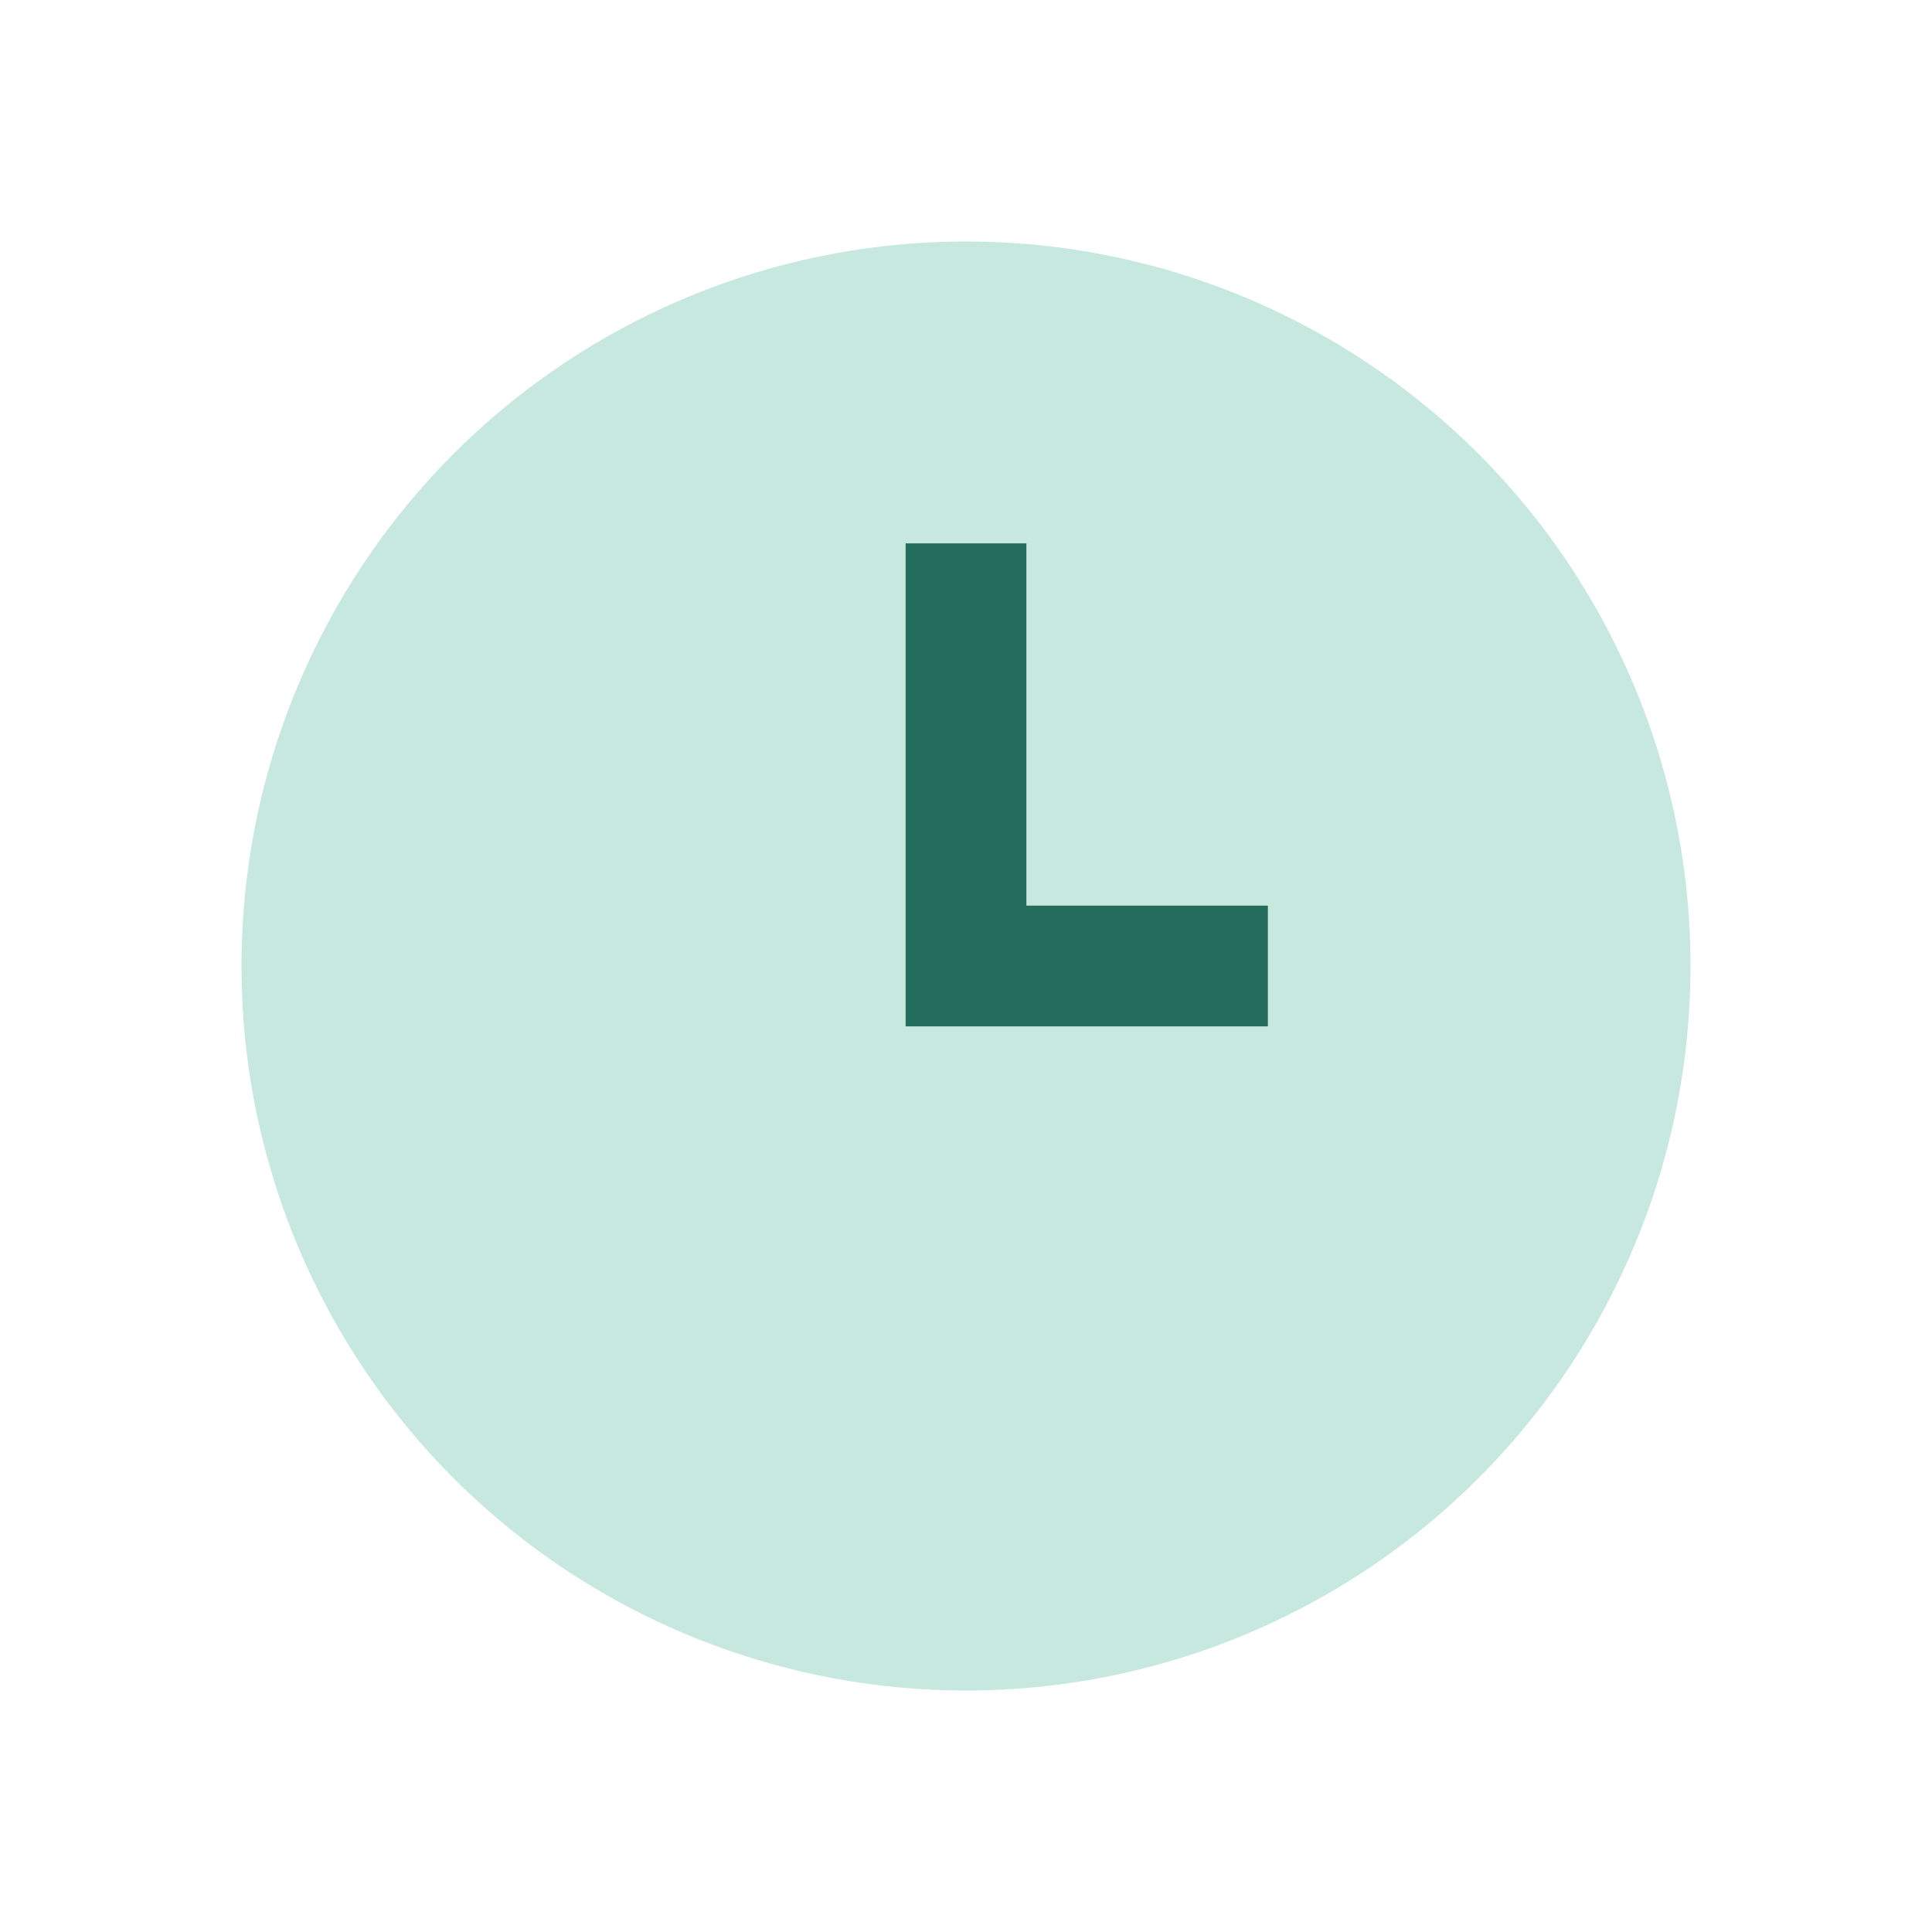 <?xml version="1.0" encoding="UTF-8"?>
<svg xmlns="http://www.w3.org/2000/svg" width="32" height="32" viewBox="0 0 32 32"><circle cx="16" cy="16" r="12" fill="#C7E8DE"/><path d="M16 9v7h5" stroke="#256D5C" stroke-width="2" fill="none"/></svg>